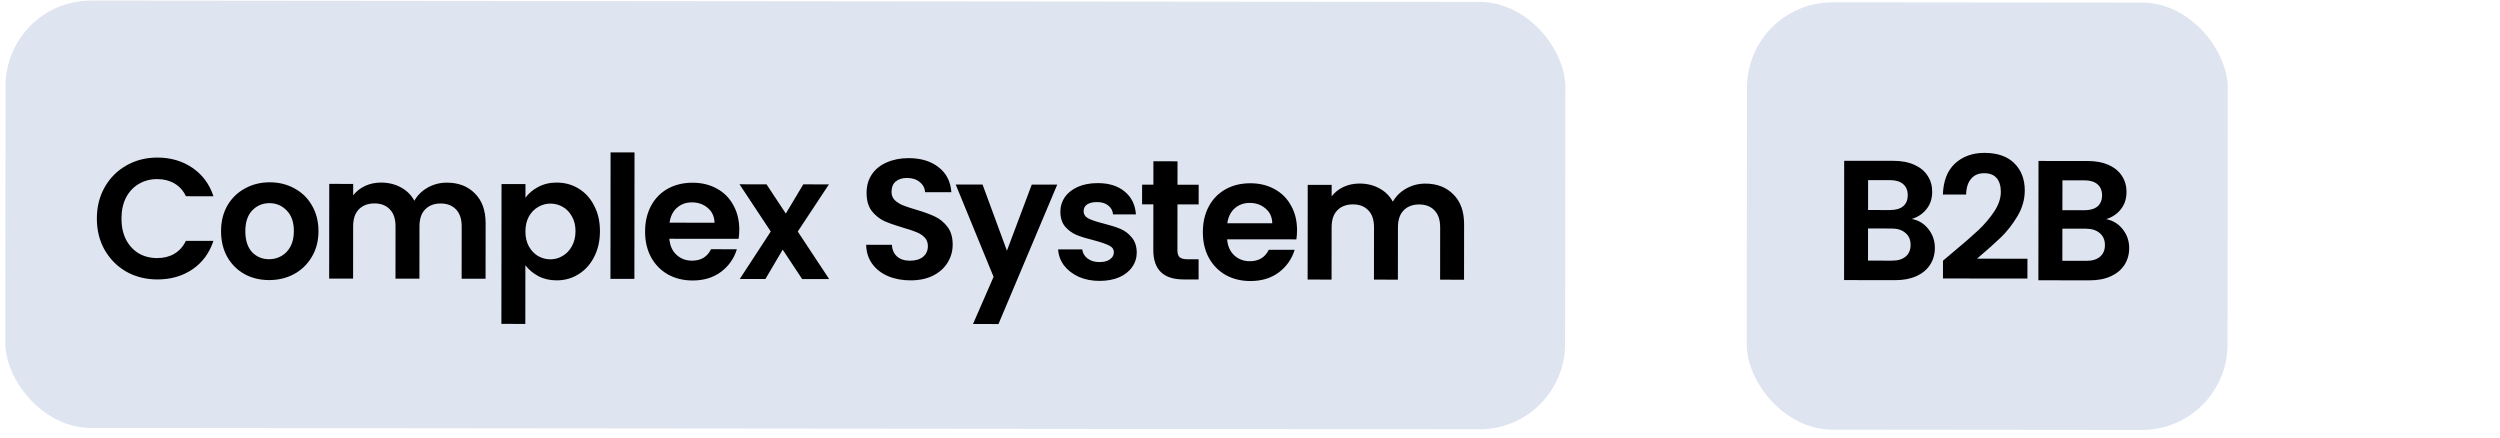 <svg width="234" height="41" viewBox="0 0 234 41" fill="none" xmlns="http://www.w3.org/2000/svg">
<rect x="0.526" y="0.046" width="146" height="40" rx="8" transform="rotate(0.056 0.526 0.046)" fill="#DEE4F0"/>
<path d="M9.066 20.455C9.067 19.356 9.313 18.375 9.805 17.512C10.307 16.637 10.985 15.961 11.839 15.482C12.704 14.992 13.669 14.747 14.736 14.748C15.984 14.75 17.077 15.071 18.015 15.712C18.953 16.352 19.608 17.238 19.98 18.369L17.404 18.367C17.149 17.833 16.786 17.433 16.317 17.166C15.859 16.899 15.326 16.765 14.718 16.764C14.067 16.764 13.486 16.918 12.973 17.227C12.472 17.525 12.077 17.951 11.788 18.505C11.51 19.06 11.371 19.71 11.37 20.457C11.369 21.193 11.507 21.844 11.784 22.409C12.072 22.964 12.466 23.397 12.967 23.707C13.479 24.006 14.06 24.156 14.71 24.156C15.319 24.157 15.852 24.024 16.311 23.758C16.78 23.481 17.143 23.076 17.4 22.543L19.976 22.546C19.602 23.686 18.945 24.576 18.005 25.216C17.077 25.844 15.983 26.158 14.725 26.156C13.658 26.155 12.693 25.914 11.829 25.433C10.976 24.942 10.3 24.264 9.799 23.399C9.309 22.535 9.065 21.553 9.066 20.455ZM25.182 26.215C24.328 26.214 23.561 26.026 22.878 25.652C22.196 25.268 21.658 24.729 21.264 24.035C20.881 23.341 20.689 22.541 20.69 21.634C20.691 20.727 20.889 19.928 21.285 19.235C21.691 18.542 22.24 18.009 22.934 17.636C23.628 17.253 24.401 17.062 25.255 17.063C26.108 17.064 26.881 17.256 27.574 17.641C28.267 18.015 28.811 18.549 29.205 19.243C29.609 19.936 29.811 20.736 29.81 21.643C29.809 22.55 29.601 23.35 29.184 24.043C28.778 24.735 28.223 25.274 27.518 25.657C26.825 26.03 26.046 26.215 25.182 26.215ZM25.184 24.263C25.589 24.263 25.968 24.167 26.32 23.976C26.683 23.773 26.971 23.475 27.185 23.081C27.398 22.686 27.506 22.206 27.506 21.641C27.507 20.798 27.284 20.153 26.836 19.704C26.399 19.245 25.861 19.015 25.221 19.015C24.581 19.014 24.042 19.243 23.604 19.701C23.177 20.149 22.963 20.794 22.962 21.636C22.961 22.479 23.169 23.13 23.584 23.589C24.011 24.038 24.544 24.262 25.184 24.263ZM41.826 17.095C42.914 17.096 43.788 17.433 44.449 18.106C45.12 18.768 45.455 19.696 45.454 20.891L45.449 26.091L43.209 26.088L43.214 21.192C43.214 20.499 43.039 19.971 42.687 19.608C42.336 19.234 41.856 19.047 41.248 19.046C40.64 19.046 40.154 19.232 39.791 19.605C39.439 19.967 39.262 20.495 39.262 21.189L39.257 26.084L37.017 26.082L37.022 21.186C37.022 20.493 36.847 19.965 36.495 19.602C36.144 19.228 35.664 19.041 35.056 19.04C34.437 19.04 33.946 19.226 33.583 19.599C33.231 19.961 33.054 20.489 33.054 21.182L33.049 26.078L30.809 26.076L30.818 17.212L33.058 17.214L33.057 18.286C33.345 17.913 33.713 17.62 34.161 17.407C34.62 17.195 35.122 17.088 35.666 17.089C36.359 17.09 36.978 17.24 37.521 17.539C38.065 17.827 38.486 18.244 38.784 18.788C39.073 18.276 39.489 17.866 40.033 17.557C40.588 17.248 41.186 17.094 41.826 17.095ZM49.182 18.51C49.47 18.105 49.865 17.77 50.367 17.503C50.879 17.227 51.461 17.088 52.111 17.089C52.869 17.09 53.551 17.277 54.159 17.651C54.777 18.025 55.262 18.559 55.613 19.253C55.975 19.936 56.156 20.73 56.155 21.637C56.154 22.544 55.972 23.349 55.609 24.053C55.256 24.746 54.77 25.284 54.151 25.667C53.543 26.051 52.86 26.242 52.102 26.241C51.452 26.241 50.876 26.107 50.375 25.839C49.884 25.572 49.485 25.236 49.176 24.83L49.17 30.318L46.93 30.316L46.943 17.228L49.183 17.23L49.182 18.51ZM53.867 21.635C53.867 21.102 53.756 20.643 53.532 20.259C53.319 19.864 53.032 19.565 52.669 19.362C52.317 19.159 51.934 19.057 51.517 19.057C51.112 19.056 50.728 19.162 50.365 19.375C50.013 19.578 49.725 19.876 49.5 20.271C49.287 20.665 49.179 21.129 49.179 21.662C49.178 22.196 49.285 22.66 49.498 23.055C49.721 23.45 50.009 23.754 50.361 23.967C50.723 24.17 51.107 24.272 51.512 24.273C51.928 24.273 52.312 24.167 52.665 23.954C53.028 23.741 53.316 23.437 53.53 23.043C53.754 22.648 53.866 22.179 53.867 21.635ZM59.39 14.264L59.378 26.104L57.138 26.102L57.15 14.262L59.39 14.264ZM69.196 21.49C69.196 21.81 69.174 22.098 69.131 22.354L62.651 22.348C62.704 22.988 62.927 23.489 63.322 23.852C63.716 24.215 64.201 24.397 64.777 24.398C65.609 24.398 66.201 24.042 66.554 23.327L68.97 23.33C68.713 24.183 68.222 24.886 67.496 25.44C66.77 25.984 65.879 26.255 64.823 26.254C63.97 26.253 63.202 26.065 62.52 25.691C61.848 25.307 61.321 24.768 60.937 24.074C60.565 23.38 60.379 22.58 60.38 21.673C60.381 20.756 60.568 19.951 60.942 19.258C61.316 18.565 61.839 18.032 62.512 17.659C63.184 17.287 63.958 17.101 64.832 17.102C65.675 17.102 66.427 17.285 67.088 17.648C67.759 18.011 68.276 18.529 68.638 19.201C69.011 19.863 69.197 20.626 69.196 21.49ZM66.877 20.848C66.867 20.272 66.659 19.813 66.254 19.471C65.849 19.119 65.353 18.942 64.766 18.942C64.212 18.941 63.742 19.111 63.358 19.452C62.984 19.782 62.755 20.246 62.669 20.843L66.877 20.848ZM75.082 26.12L73.261 23.366L71.642 26.116L69.242 26.114L72.143 21.669L69.219 17.25L71.747 17.253L73.552 19.99L75.187 17.256L77.587 17.258L74.671 21.671L77.61 26.122L75.082 26.12ZM85.215 26.242C84.437 26.241 83.733 26.107 83.104 25.84C82.485 25.572 81.995 25.188 81.633 24.686C81.271 24.184 81.085 23.592 81.075 22.91L83.475 22.912C83.506 23.371 83.666 23.734 83.954 24C84.252 24.267 84.657 24.401 85.169 24.402C85.692 24.402 86.103 24.28 86.402 24.035C86.701 23.779 86.85 23.449 86.851 23.043C86.851 22.713 86.75 22.441 86.547 22.227C86.345 22.014 86.089 21.848 85.78 21.73C85.481 21.602 85.066 21.463 84.532 21.313C83.807 21.099 83.215 20.89 82.757 20.687C82.309 20.474 81.92 20.159 81.59 19.742C81.27 19.315 81.111 18.75 81.112 18.046C81.112 17.384 81.278 16.808 81.609 16.318C81.94 15.828 82.405 15.455 83.002 15.2C83.6 14.934 84.283 14.801 85.051 14.802C86.203 14.803 87.136 15.086 87.85 15.652C88.575 16.208 88.974 16.987 89.048 17.989L86.584 17.987C86.563 17.603 86.398 17.288 86.088 17.043C85.79 16.786 85.39 16.658 84.889 16.657C84.451 16.657 84.099 16.769 83.832 16.992C83.576 17.216 83.448 17.541 83.448 17.968C83.447 18.267 83.543 18.517 83.735 18.72C83.937 18.913 84.183 19.073 84.47 19.201C84.769 19.319 85.185 19.458 85.718 19.618C86.443 19.832 87.035 20.046 87.493 20.26C87.952 20.474 88.346 20.794 88.676 21.221C89.007 21.648 89.171 22.208 89.171 22.902C89.17 23.499 89.015 24.053 88.705 24.565C88.395 25.077 87.942 25.487 87.344 25.796C86.746 26.094 86.037 26.243 85.215 26.242ZM98.958 17.279L93.457 30.33L91.073 30.328L92.998 25.913L89.454 17.27L91.966 17.272L94.248 23.467L96.574 17.277L98.958 17.279ZM102.909 26.291C102.184 26.291 101.533 26.162 100.957 25.905C100.382 25.638 99.923 25.28 99.582 24.832C99.252 24.384 99.071 23.887 99.04 23.343L101.296 23.346C101.338 23.687 101.503 23.97 101.791 24.194C102.089 24.418 102.457 24.531 102.895 24.531C103.321 24.532 103.652 24.447 103.887 24.276C104.132 24.106 104.255 23.887 104.256 23.62C104.256 23.332 104.107 23.119 103.808 22.98C103.52 22.831 103.056 22.67 102.417 22.499C101.755 22.338 101.212 22.172 100.785 22.001C100.369 21.83 100.007 21.568 99.698 21.216C99.4 20.864 99.251 20.389 99.251 19.792C99.252 19.301 99.391 18.853 99.669 18.448C99.957 18.043 100.363 17.723 100.886 17.489C101.419 17.255 102.043 17.138 102.758 17.139C103.814 17.14 104.656 17.408 105.285 17.942C105.914 18.465 106.26 19.174 106.323 20.07L104.179 20.068C104.147 19.716 103.998 19.439 103.732 19.236C103.476 19.022 103.129 18.915 102.692 18.915C102.287 18.915 101.972 18.989 101.748 19.138C101.534 19.287 101.428 19.495 101.427 19.762C101.427 20.06 101.576 20.29 101.875 20.45C102.173 20.6 102.637 20.755 103.266 20.916C103.906 21.076 104.434 21.242 104.85 21.413C105.266 21.584 105.623 21.851 105.921 22.214C106.23 22.567 106.389 23.036 106.4 23.623C106.399 24.135 106.255 24.593 105.966 24.998C105.688 25.403 105.283 25.723 104.749 25.957C104.226 26.18 103.613 26.292 102.909 26.291ZM110.211 19.13L110.206 23.418C110.206 23.717 110.275 23.936 110.414 24.075C110.563 24.203 110.808 24.267 111.15 24.267L112.19 24.268L112.188 26.156L110.78 26.155C108.892 26.153 107.949 25.235 107.95 23.4L107.955 19.128L106.899 19.127L106.901 17.287L107.957 17.288L107.959 15.096L110.215 15.098L110.213 17.29L112.197 17.292L112.195 19.132L110.211 19.13ZM121.403 21.541C121.403 21.861 121.382 22.149 121.339 22.405L114.859 22.399C114.911 23.039 115.135 23.541 115.529 23.904C115.923 24.267 116.409 24.448 116.985 24.449C117.817 24.45 118.409 24.093 118.762 23.379L121.178 23.381C120.921 24.234 120.429 24.938 119.704 25.492C118.978 26.035 118.087 26.306 117.031 26.305C116.177 26.304 115.41 26.117 114.727 25.743C114.056 25.358 113.528 24.819 113.145 24.125C112.772 23.432 112.586 22.631 112.587 21.725C112.588 20.807 112.776 20.002 113.15 19.309C113.524 18.616 114.047 18.084 114.719 17.711C115.392 17.338 116.165 17.152 117.04 17.153C117.882 17.154 118.634 17.336 119.295 17.699C119.967 18.063 120.484 18.581 120.846 19.253C121.218 19.915 121.404 20.677 121.403 21.541ZM119.084 20.899C119.074 20.323 118.866 19.864 118.461 19.523C118.056 19.17 117.561 18.994 116.974 18.993C116.419 18.992 115.95 19.163 115.565 19.504C115.192 19.834 114.962 20.298 114.876 20.895L119.084 20.899ZM133.411 17.185C134.499 17.186 135.373 17.523 136.034 18.196C136.705 18.858 137.04 19.786 137.039 20.981L137.034 26.181L134.794 26.179L134.799 21.283C134.799 20.589 134.624 20.061 134.272 19.698C133.921 19.324 133.441 19.137 132.833 19.137C132.225 19.136 131.739 19.322 131.376 19.695C131.024 20.058 130.847 20.585 130.847 21.279L130.842 26.175L128.602 26.172L128.607 21.276C128.607 20.583 128.432 20.055 128.08 19.692C127.729 19.318 127.249 19.131 126.641 19.131C126.022 19.13 125.531 19.316 125.168 19.689C124.816 20.051 124.639 20.579 124.639 21.273L124.634 26.169L122.394 26.166L122.403 17.302L124.643 17.305L124.642 18.377C124.93 18.003 125.298 17.711 125.746 17.498C126.205 17.285 126.707 17.179 127.251 17.179C127.944 17.18 128.563 17.33 129.106 17.629C129.65 17.918 130.071 18.334 130.369 18.878C130.658 18.366 131.074 17.956 131.618 17.648C132.173 17.339 132.771 17.185 133.411 17.185Z" fill="black"/>
<rect x="163.526" y="0.207" width="45" height="40" rx="8" transform="rotate(0.056 163.526 0.207)" fill="#DEE4F0"/>
<path d="M178.946 20.494C179.575 20.612 180.092 20.927 180.497 21.44C180.902 21.952 181.104 22.539 181.104 23.2C181.103 23.798 180.953 24.326 180.654 24.784C180.366 25.232 179.944 25.583 179.389 25.839C178.834 26.094 178.178 26.221 177.421 26.221L172.605 26.216L172.616 15.048L177.224 15.053C177.981 15.053 178.631 15.177 179.175 15.422C179.73 15.668 180.145 16.01 180.422 16.448C180.71 16.885 180.853 17.381 180.853 17.936C180.852 18.587 180.676 19.131 180.323 19.567C179.981 20.005 179.522 20.313 178.946 20.494ZM174.851 19.658L176.899 19.66C177.432 19.661 177.843 19.544 178.131 19.309C178.42 19.064 178.564 18.718 178.564 18.27C178.565 17.822 178.421 17.475 178.133 17.229C177.846 16.984 177.435 16.861 176.902 16.86L174.854 16.858L174.851 19.658ZM177.102 24.396C177.646 24.397 178.068 24.269 178.367 24.014C178.676 23.758 178.831 23.395 178.832 22.926C178.832 22.446 178.673 22.073 178.353 21.806C178.033 21.528 177.601 21.389 177.057 21.388L174.849 21.386L174.846 24.394L177.102 24.396ZM182.696 23.698C183.721 22.846 184.538 22.137 185.146 21.572C185.755 20.997 186.262 20.4 186.668 19.782C187.074 19.163 187.277 18.556 187.278 17.958C187.279 17.414 187.151 16.988 186.895 16.678C186.64 16.368 186.245 16.213 185.712 16.213C185.178 16.212 184.768 16.393 184.479 16.756C184.191 17.107 184.041 17.593 184.03 18.211L181.854 18.209C181.898 16.929 182.277 15.959 182.993 15.298C183.719 14.637 184.636 14.308 185.746 14.309C186.962 14.31 187.895 14.636 188.545 15.288C189.195 15.928 189.519 16.777 189.518 17.833C189.517 18.665 189.292 19.459 188.844 20.216C188.395 20.973 187.882 21.634 187.306 22.198C186.729 22.753 185.977 23.424 185.048 24.212L189.768 24.217L189.766 26.073L181.862 26.065L181.864 24.401L182.696 23.698ZM197.135 20.512C197.764 20.63 198.281 20.945 198.686 21.458C199.091 21.97 199.293 22.557 199.292 23.218C199.292 23.816 199.142 24.343 198.843 24.802C198.554 25.25 198.133 25.601 197.578 25.857C197.023 26.112 196.367 26.239 195.609 26.239L190.793 26.234L190.804 15.066L195.412 15.07C196.17 15.071 196.82 15.194 197.364 15.44C197.918 15.686 198.334 16.028 198.611 16.465C198.899 16.903 199.042 17.399 199.041 17.954C199.041 18.605 198.864 19.148 198.512 19.585C198.17 20.022 197.711 20.331 197.135 20.512ZM193.04 19.676L195.088 19.678C195.621 19.679 196.032 19.562 196.32 19.327C196.608 19.082 196.753 18.736 196.753 18.288C196.754 17.84 196.61 17.493 196.322 17.247C196.034 17.002 195.624 16.879 195.091 16.878L193.043 16.876L193.04 19.676ZM195.291 24.414C195.835 24.415 196.257 24.287 196.555 24.032C196.865 23.776 197.02 23.413 197.021 22.944C197.021 22.464 196.861 22.09 196.542 21.823C196.222 21.546 195.79 21.407 195.246 21.406L193.038 21.404L193.035 24.412L195.291 24.414Z" fill="black"/>
</svg>
